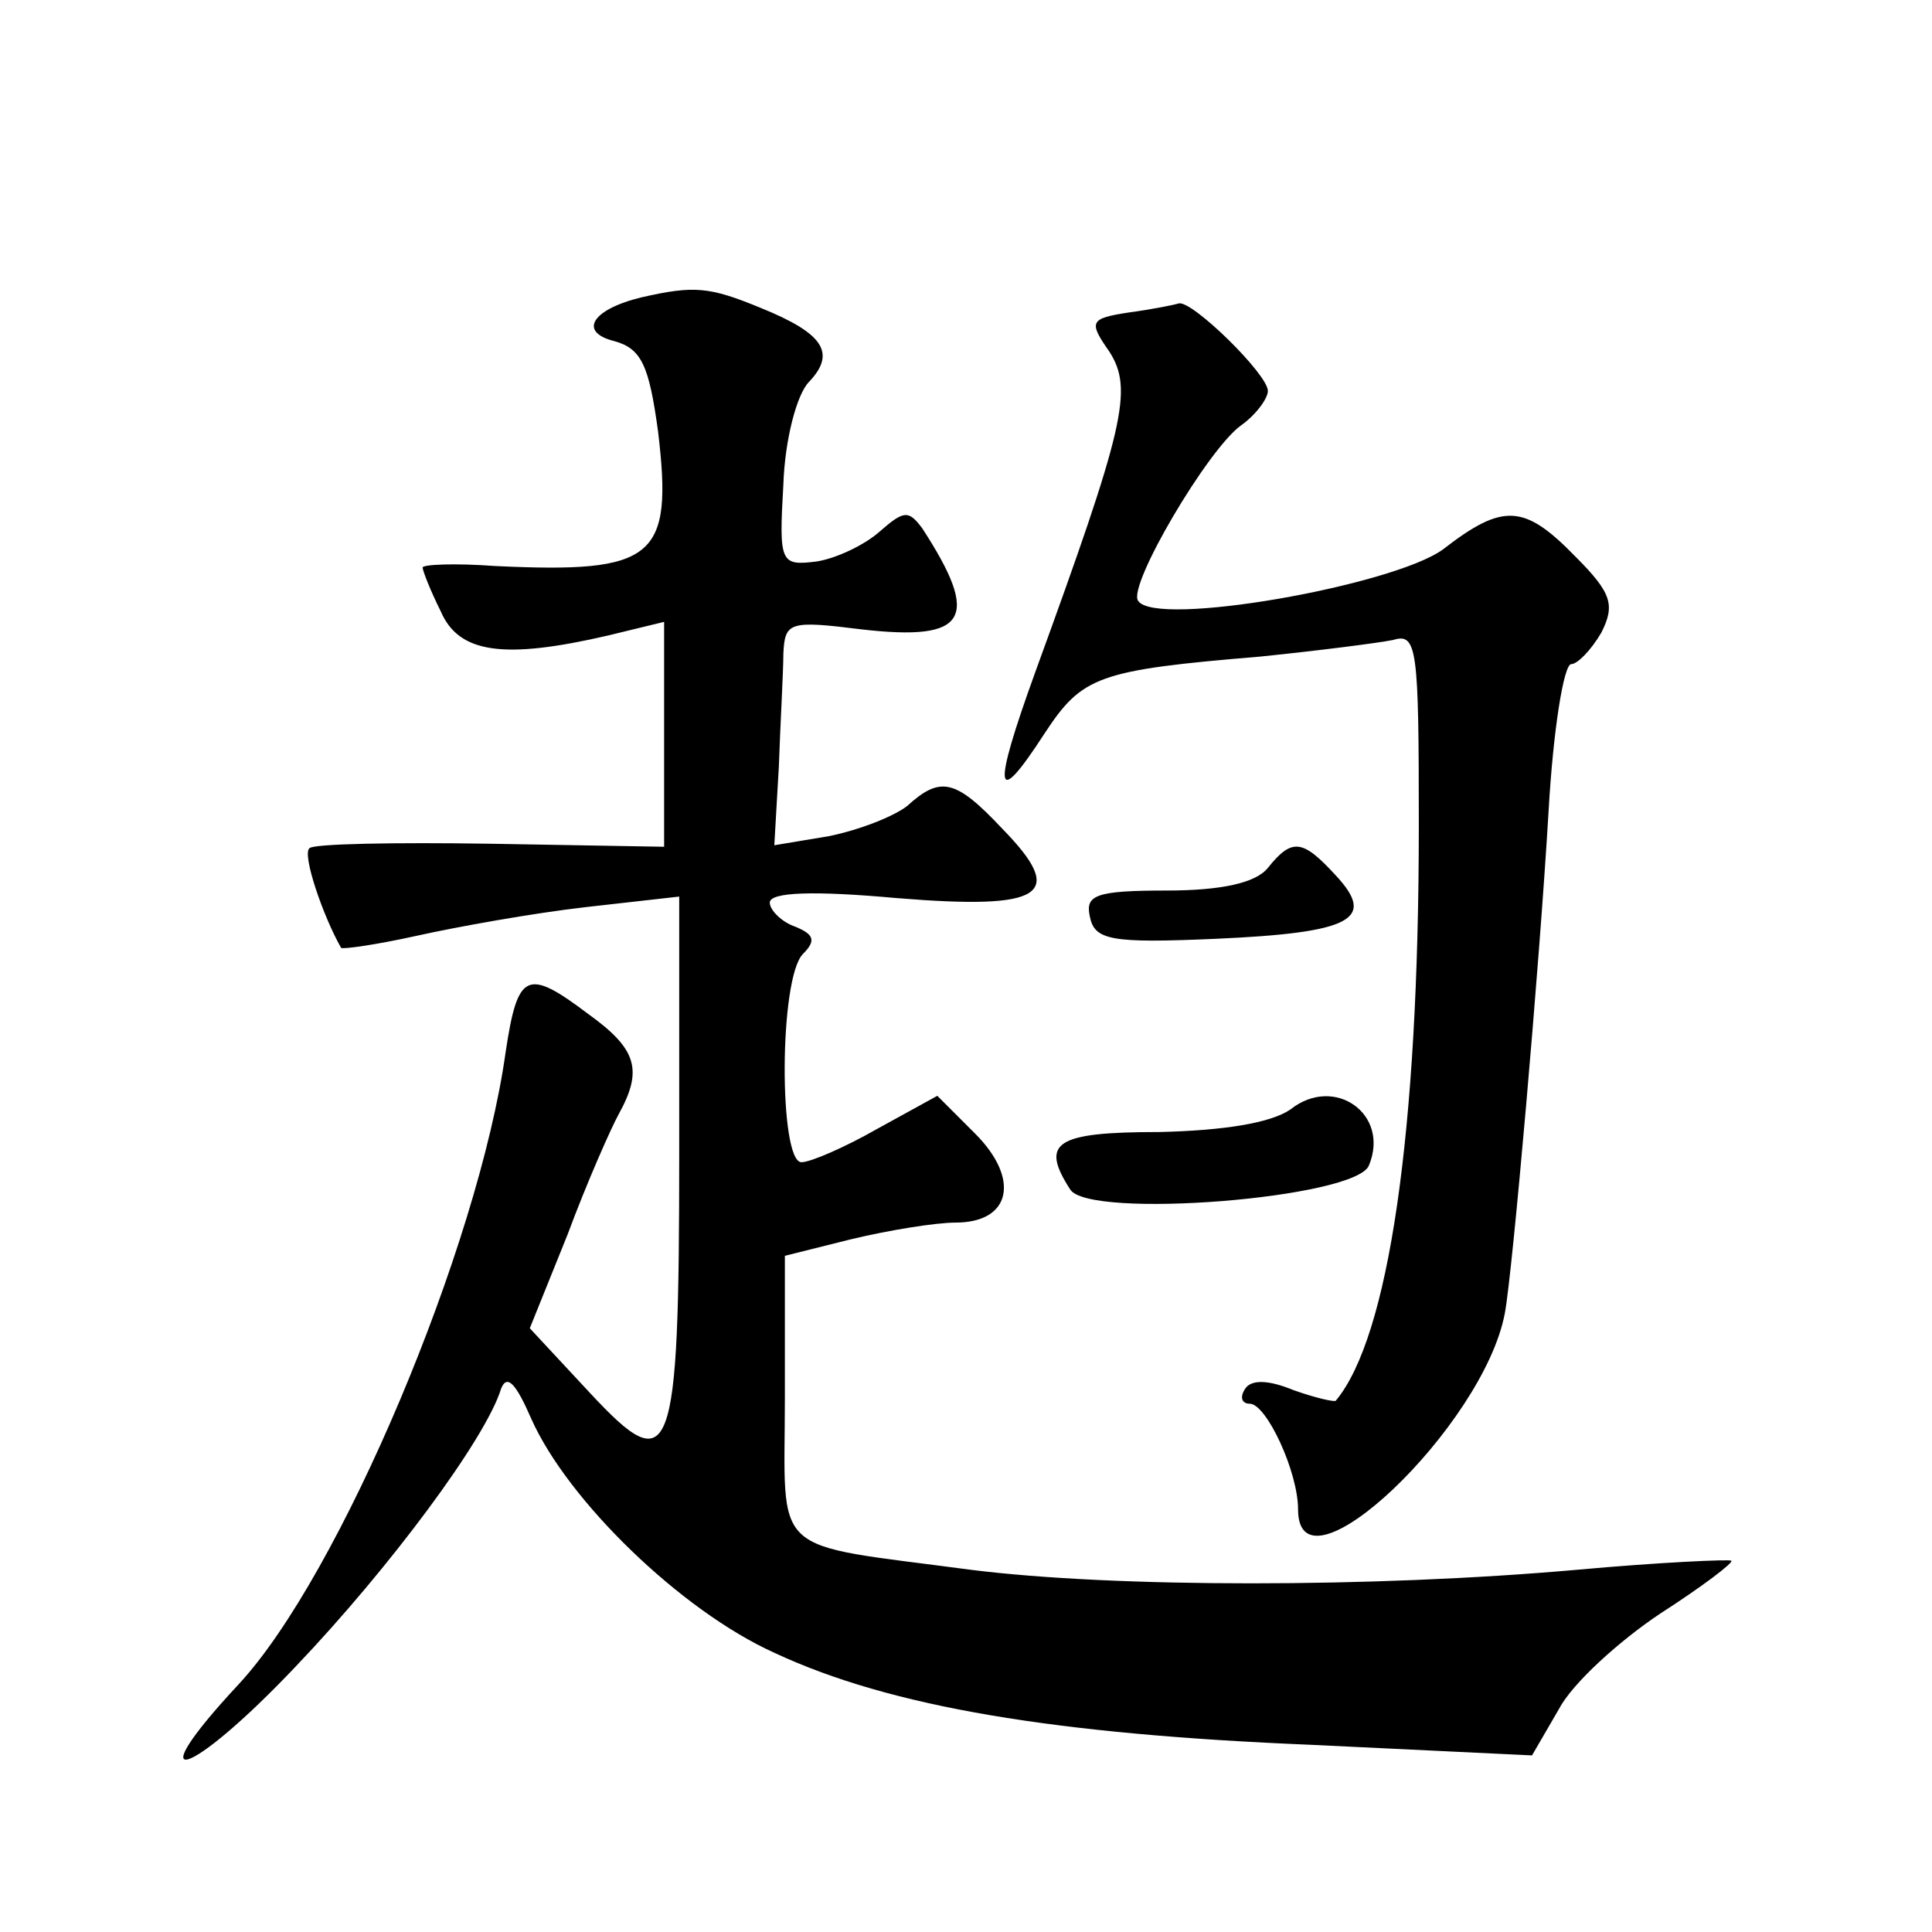 <?xml version="1.0" standalone="no"?>
<!DOCTYPE svg PUBLIC "-//W3C//DTD SVG 20010904//EN"
 "http://www.w3.org/TR/2001/REC-SVG-20010904/DTD/svg10.dtd">
<svg version="1.0" xmlns="http://www.w3.org/2000/svg"
 width="128pt" height="128pt" viewBox="0 0 128 128"
 preserveAspectRatio="xMidYMid meet">
<g transform="translate(0,128) scale(0.1,-0.1)"
fill="#0" stroke="none">
<path d="M425 1083 c-33 -8 -42 -23 -18 -29 18 -5 23 -16 29 -60 10 -84 -2 -94
-108 -89 -27 2 -48 1 -48 -1 0 -2 5 -15 12 -29 12 -28 42 -32 111 -16 l37 9 0 -75
0 -74 -115 2 c-63 1 -118 0 -120 -3 -5 -4 9 -45 21 -66 1 -1 23 2 50 8 27 6 77
15 112 19 l62 7 0 -170 c0 -205 -5 -217 -59 -159 l-40 43 25 62 c13 35 29 71 34
80 16 29 12 43 -20 66 -41 31 -47 28 -55 -25 -18 -129 -110 -347 -177 -419 -68
-73 -33 -63 38 12 62 65 126 151 136 184 4 10 10 3 20 -20 24 -54 99 -127 161 -155
77 -36 186 -54 356 -61 l146 -7 18 31 c9 17 40 45 67 63 28 18 49 34 47 35 -1 1
-47 -1 -102 -6 -135 -12 -307 -12 -402 0 -135 18 -123 7 -123 114 l0 94 44 11 c25
6 56 11 69 11 37 0 43 29 13 59 l-25 25 -40 -22 c-21 -12 -44 -22 -50 -22 -15 0
-15 122 1 138 9 9 7 13 -5 18 -9 3 -17 11 -17 16 0 7 29 8 84 3 98 -8 113 2 70
46 -31 33 -41 35 -63 15 -9 -7 -32 -16 -52 -20 l-36 -6 3 52 c1 29 3 63 3 75 1
21 4 22 52 16 70 -8 79 7 40 67 -9 12 -12 12 -28 -2 -10 -9 -29 -18 -42 -20 -24
-3 -25 -1 -22 51 1 30 9 60 17 68 18 19 10 32 -32 49 -34 14 -44 15 -79 7z M748
1073 c-26 -4 -27 -6 -13 -26 16 -25 10 -50 -49 -212 -29 -80 -27 -92 6 -41 25 38
35 42 143 51 39 4 78 9 88 11 16 5 17 -6 17 -123 0 -204 -20 -339 -55 -381 -1 -1
-14 2 -28 7 -17 7 -28 7 -32 1 -4 -6 -2 -10 3 -10 11 0 32 -45 32 -70 0 -62 123
55 137 130 5 26 23 231 29 333 3 53 10 97 15 97 4 0 13 9 20 21 9 18 7 26 -17 50
-34 35 -48 36 -88 5 -33 -24 -191 -52 -202 -34 -7 10 46 100 68 116 10 7 18 18
18 23 0 11 -50 60 -59 58 -3 -1 -18 -4 -33 -6z M840 705 c-8 -10 -31 -15 -67 -15
-47 0 -54 -3 -51 -17 3 -16 14 -18 83 -15 91 4 107 13 80 42 -22 24 -29 25 -45
5z M855 545 c-13 -9 -44 -14 -87 -15 -69 0 -79 -7 -59 -38 12 -20 190 -6 198 16
14 34 -23 60 -52 37z"/>
</g>
</svg>
